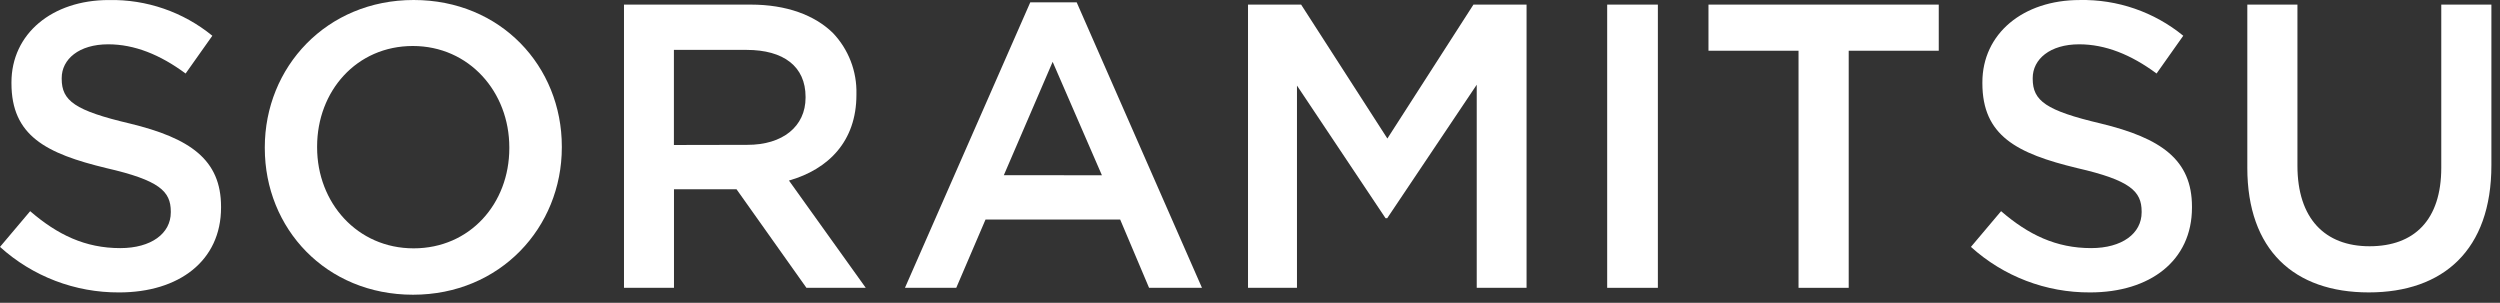 <?xml version="1.0" encoding="UTF-8"?>
<svg width="289px" height="35px" viewBox="0 0 289 35" version="1.1" xmlns="http://www.w3.org/2000/svg" xmlns:xlink="http://www.w3.org/1999/xlink">
    <rect x="0" y="0" width="289" height="35" fill="#333333" stroke="none"/>
    <g id="Artboard" stroke="none" stroke-width="1" fill="none" fill-rule="evenodd" transform="translate(-2, -136)">
        <g id="soramitsu" transform="translate(2, 135)" fill="#FFFFFF" fill-rule="nonzero">
            <path d="M2.71050543e-20,29.541 L3.487,25.412 C6.643,28.134 9.848,29.682 13.9,29.682 C17.48,29.682 19.744,27.993 19.744,25.549 L19.744,25.456 C19.744,23.108 18.42,21.842 12.302,20.435 C5.297,18.746 1.324,16.68 1.324,10.625 L1.324,10.528 C1.324,4.9 6.029,1.004 12.58,1.004 C16.935,0.916 21.179,2.38 24.546,5.133 L21.456,9.499 C18.49,7.301 15.52,6.122 12.505,6.122 C9.115,6.122 7.133,7.859 7.133,10.018 L7.133,10.115 C7.133,12.648 8.643,13.778 14.999,15.277 C21.973,16.966 25.553,19.454 25.553,24.898 L25.553,24.994 C25.553,31.15 20.697,34.804 13.772,34.804 C8.681,34.832 3.766,32.953 -0,29.541 L2.71050543e-20,29.541 Z" id="Shape"></path>
            <path d="M30.61,18.13 L30.61,18.037 C30.61,8.765 37.738,1 47.818,1 C57.898,1 64.947,8.673 64.947,17.94 L64.947,18.037 C64.947,27.297 57.819,35.07 47.744,35.07 C37.669,35.07 30.611,27.403 30.611,18.13 L30.61,18.13 Z M58.877,18.13 L58.877,18.037 C58.877,11.635 54.239,6.317 47.721,6.317 C41.203,6.317 36.658,11.542 36.658,17.94 L36.658,18.037 C36.658,24.435 41.296,29.708 47.814,29.708 C54.332,29.708 58.877,24.528 58.877,18.129 L58.877,18.13 Z" id="Shape"></path>
            <path d="M72.133,1.532 L86.789,1.532 C90.922,1.532 94.166,2.746 96.278,4.805 C98.09,6.706 99.07,9.245 99.003,11.864 L99.003,11.961 C99.003,17.337 95.763,20.566 91.204,21.872 L100.081,34.272 L93.224,34.272 L85.143,22.88 L77.912,22.88 L77.912,34.272 L72.133,34.272 L72.133,1.533 L72.133,1.532 Z M86.367,17.744 C90.482,17.762 93.123,15.611 93.123,12.289 L93.123,12.193 C93.123,8.688 90.588,6.768 86.31,6.768 L77.903,6.768 L77.903,17.761 L86.367,17.744 L86.367,17.744 Z" id="Shape"></path>
            <path d="M119.1,1.266 L124.463,1.266 L138.948,34.272 L132.832,34.272 L129.491,26.377 L113.927,26.377 L110.543,34.272 L104.612,34.272 L119.101,1.266 L119.1,1.266 Z M127.38,21.258 L121.687,8.148 L116.042,21.254 L127.38,21.259 L127.38,21.258 Z" id="Shape"></path>
            <polygon id="Shape" points="144.27 1.532 150.41 1.532 160.38 17.013 170.33 1.532 176.47 1.532 176.47 34.272 170.71 34.272 170.71 10.795 160.36 26.227 160.17 26.227 149.93 10.892 149.93 34.272 144.27 34.272"></polygon>
            <polygon id="Shape" points="185.79 1.532 191.65 1.532 191.65 34.272 185.79 34.272"></polygon>
            <polygon id="Shape" points="207.91 6.865 197.5 6.865 197.5 1.532 224.12 1.532 224.12 6.865 213.71 6.865 213.71 34.272 207.91 34.272"></polygon>
            <path d="M227.84,29.54 L231.325,25.411 C234.48,28.133 237.683,29.681 241.732,29.681 C245.31,29.681 247.573,27.992 247.573,25.547 L247.573,25.455 C247.573,23.107 246.25,21.841 240.135,20.434 C233.121,18.745 229.163,16.679 229.163,10.624 L229.163,10.527 C229.159,4.899 233.857,1.003 240.413,1.003 C244.771,0.912 249.017,2.377 252.386,5.132 L249.298,9.498 C246.333,7.3 243.364,6.122 240.351,6.122 C236.963,6.122 234.982,7.858 234.982,10.017 L234.982,10.114 C234.982,12.647 236.491,13.777 242.844,15.276 C249.814,16.964 253.392,19.453 253.392,24.897 L253.392,24.993 C253.392,31.149 248.539,34.803 241.617,34.803 C236.524,34.834 231.607,32.955 227.839,29.54 L227.84,29.54 Z" id="Shape"></path>
            <path d="M259.79,20.387 L259.79,1.532 L265.584,1.532 L265.584,20.154 C265.584,26.24 268.739,29.467 273.919,29.467 C279.1,29.467 282.211,26.424 282.211,20.386 L282.211,1.531 L288.005,1.531 L288.005,20.109 C288.005,29.892 282.449,34.802 273.827,34.802 C265.204,34.802 259.789,29.905 259.789,20.385 L259.79,20.387 Z" id="Shape"></path>
        </g>
    </g>
</svg>